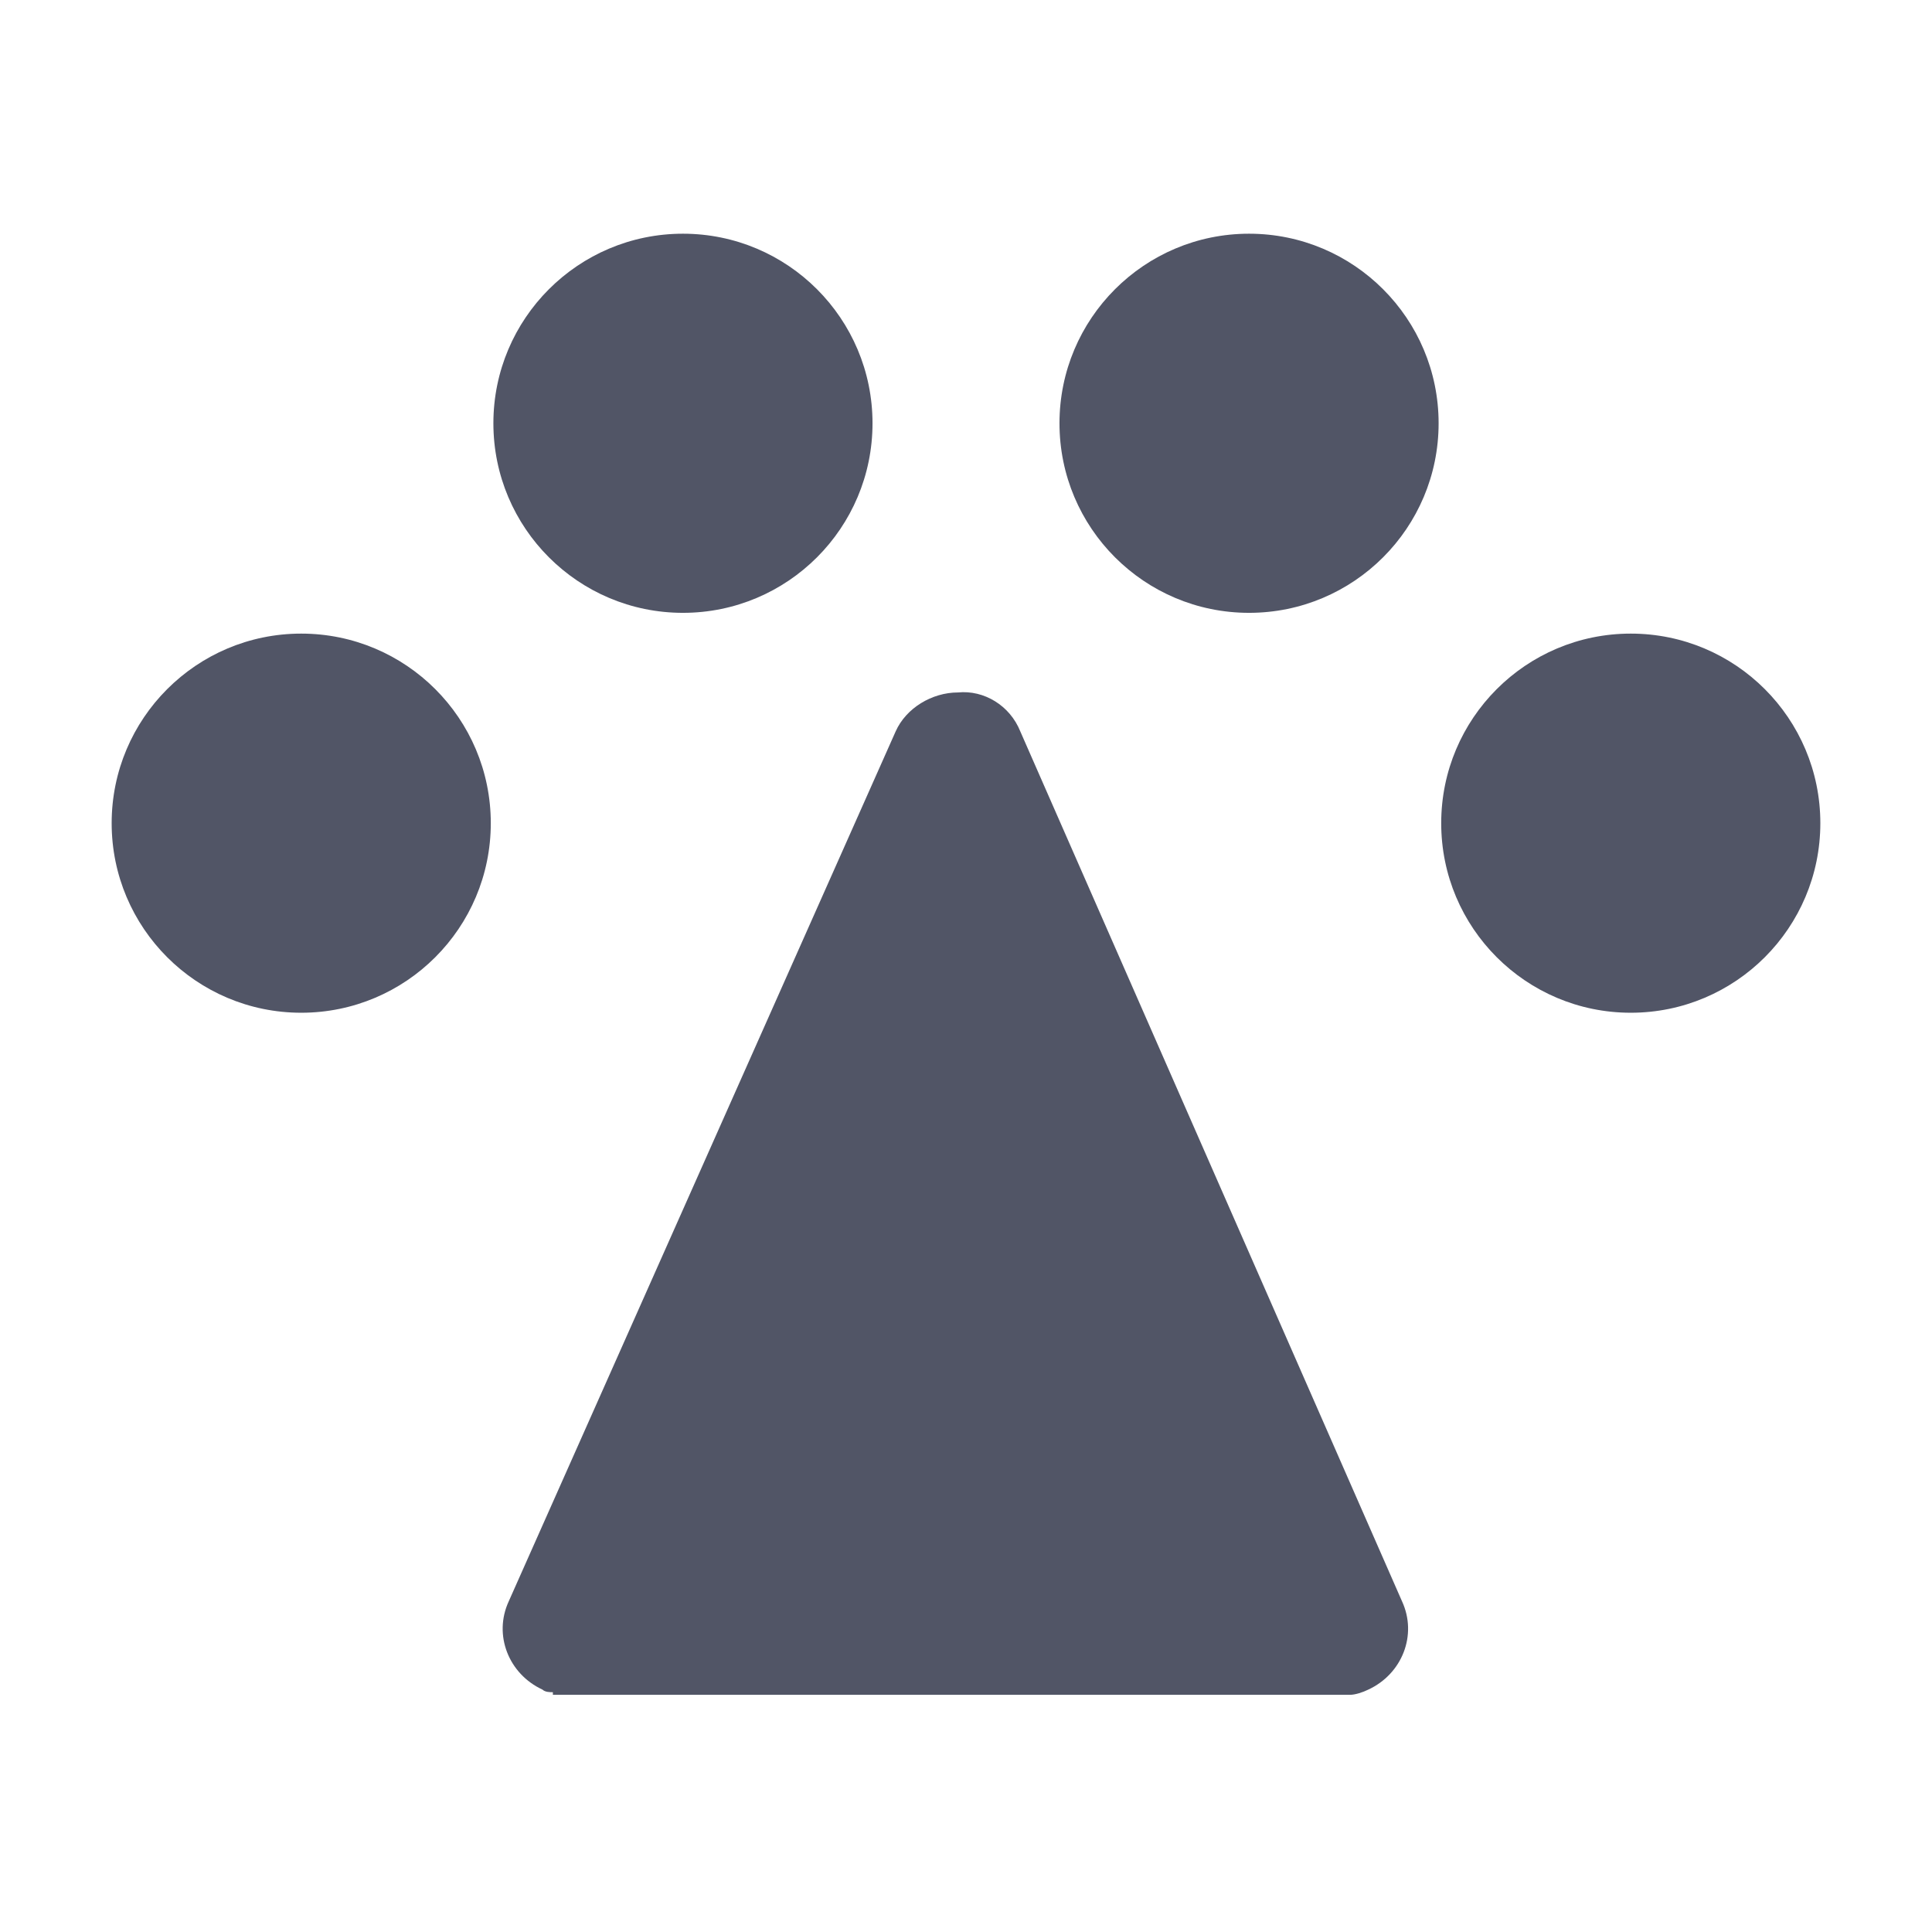 <?xml version="1.0" encoding="utf-8"?>
<!-- Generator: Adobe Illustrator 24.1.2, SVG Export Plug-In . SVG Version: 6.00 Build 0)  -->
<svg version="1.1" id="Layer_1" xmlns="http://www.w3.org/2000/svg" xmlns:xlink="http://www.w3.org/1999/xlink" x="0px" y="0px"
	 viewBox="0 0 74.4 74.4" style="enable-background:new 0 0 74.4 74.4;" xml:space="preserve">
<style type="text/css">
	.st0{fill:#515566;}
</style>
<g id="logo" transform="translate(-901 -1020)">
	<g id="logo_paw" transform="translate(659.191 1018.066)">
		<path id="Path_12" class="st0" d="M281.1,30.1c-0.4-1-1.4-1.6-2.4-1.5c-1,0-2,0.6-2.4,1.5l-14.9,33.5c-0.6,1.3,0,2.8,1.3,3.4
			c0,0,0,0,0,0c0.1,0.1,0.3,0.1,0.4,0.1v0.1h30.7c0.2,0,0.5-0.1,0.7-0.2c1.3-0.6,1.9-2.1,1.3-3.4c0,0,0,0,0,0L281.1,30.1z"/>
		<g id="Group_155" transform="translate(268.809 29.934)">
			<circle id="Ellipse_1" class="st0" cx="-15.4" cy="3.7" r="7.3"/>
			<circle id="Ellipse_2" class="st0" cx="-0.7" cy="-11.7" r="7.3"/>
			<circle id="Ellipse_3" class="st0" cx="35.8" cy="3.7" r="7.3"/>
			<circle id="Ellipse_4" class="st0" cx="21.1" cy="-11.7" r="7.3"/>
		</g>
	</g>
</g>
</svg>
